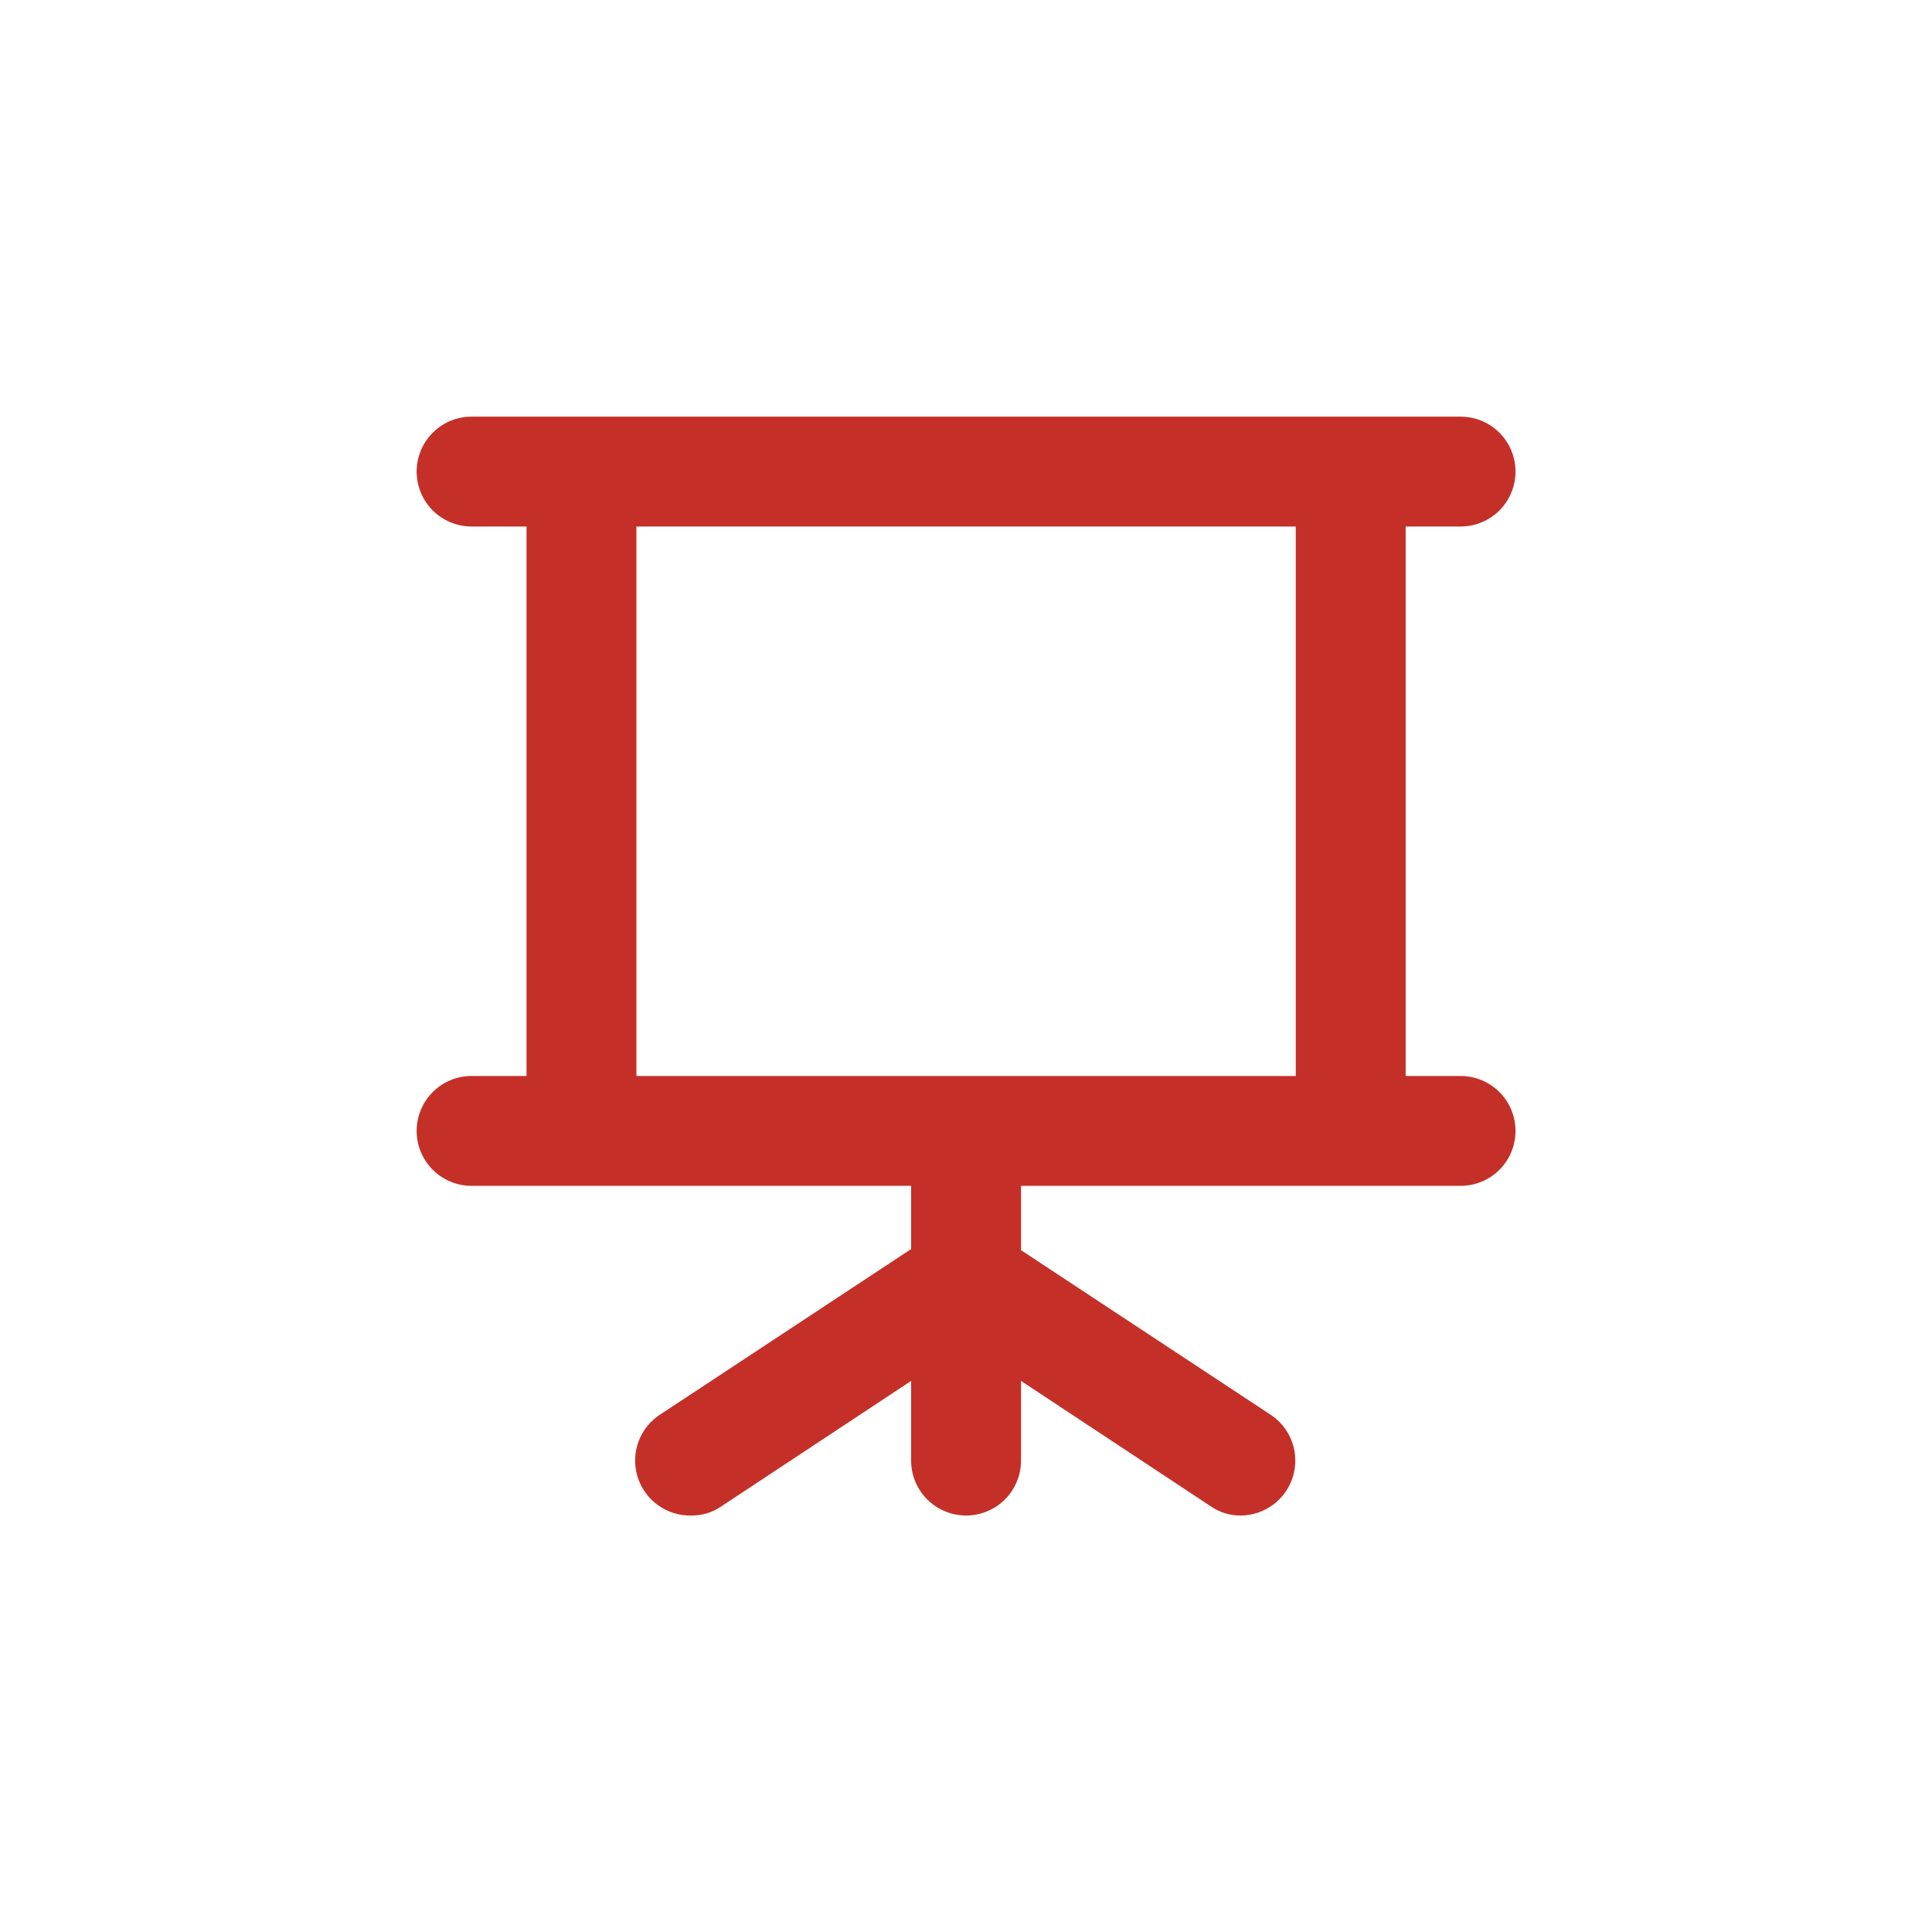 <svg width="63" height="63" viewBox="0 0 63 63" fill="none" xmlns="http://www.w3.org/2000/svg">
<path d="M47.628 35.086H45.836V17.169H47.628C48.103 17.169 48.559 16.98 48.895 16.645C49.23 16.308 49.419 15.853 49.419 15.378C49.419 14.902 49.23 14.447 48.895 14.111C48.559 13.775 48.103 13.586 47.628 13.586H15.378C14.902 13.586 14.447 13.775 14.111 14.111C13.775 14.447 13.586 14.902 13.586 15.378C13.586 15.853 13.775 16.308 14.111 16.645C14.447 16.98 14.902 17.169 15.378 17.169H17.169V35.086H15.378C14.902 35.086 14.447 35.275 14.111 35.611C13.775 35.947 13.586 36.402 13.586 36.878C13.586 37.353 13.775 37.809 14.111 38.145C14.447 38.48 14.902 38.669 15.378 38.669H29.711V40.73L21.559 46.105C21.224 46.312 20.967 46.623 20.827 46.991C20.688 47.358 20.672 47.762 20.785 48.139C20.897 48.516 21.13 48.845 21.448 49.077C21.766 49.308 22.151 49.429 22.544 49.419C22.896 49.423 23.241 49.317 23.53 49.115L29.711 45.03V47.628C29.711 48.103 29.9 48.559 30.236 48.895C30.572 49.23 31.027 49.419 31.503 49.419C31.978 49.419 32.434 49.23 32.77 48.895C33.105 48.559 33.294 48.103 33.294 47.628V45.03L39.475 49.115C39.764 49.317 40.109 49.423 40.461 49.419C40.844 49.416 41.215 49.291 41.522 49.061C41.828 48.832 42.053 48.51 42.163 48.143C42.273 47.777 42.263 47.385 42.134 47.024C42.005 46.664 41.764 46.354 41.446 46.141L33.294 40.766V38.669H47.628C48.103 38.669 48.559 38.48 48.895 38.145C49.23 37.809 49.419 37.353 49.419 36.878C49.419 36.402 49.23 35.947 48.895 35.611C48.559 35.275 48.103 35.086 47.628 35.086ZM42.253 35.086H20.753V17.169H42.253V35.086Z" fill="#C43028"/>
</svg>
